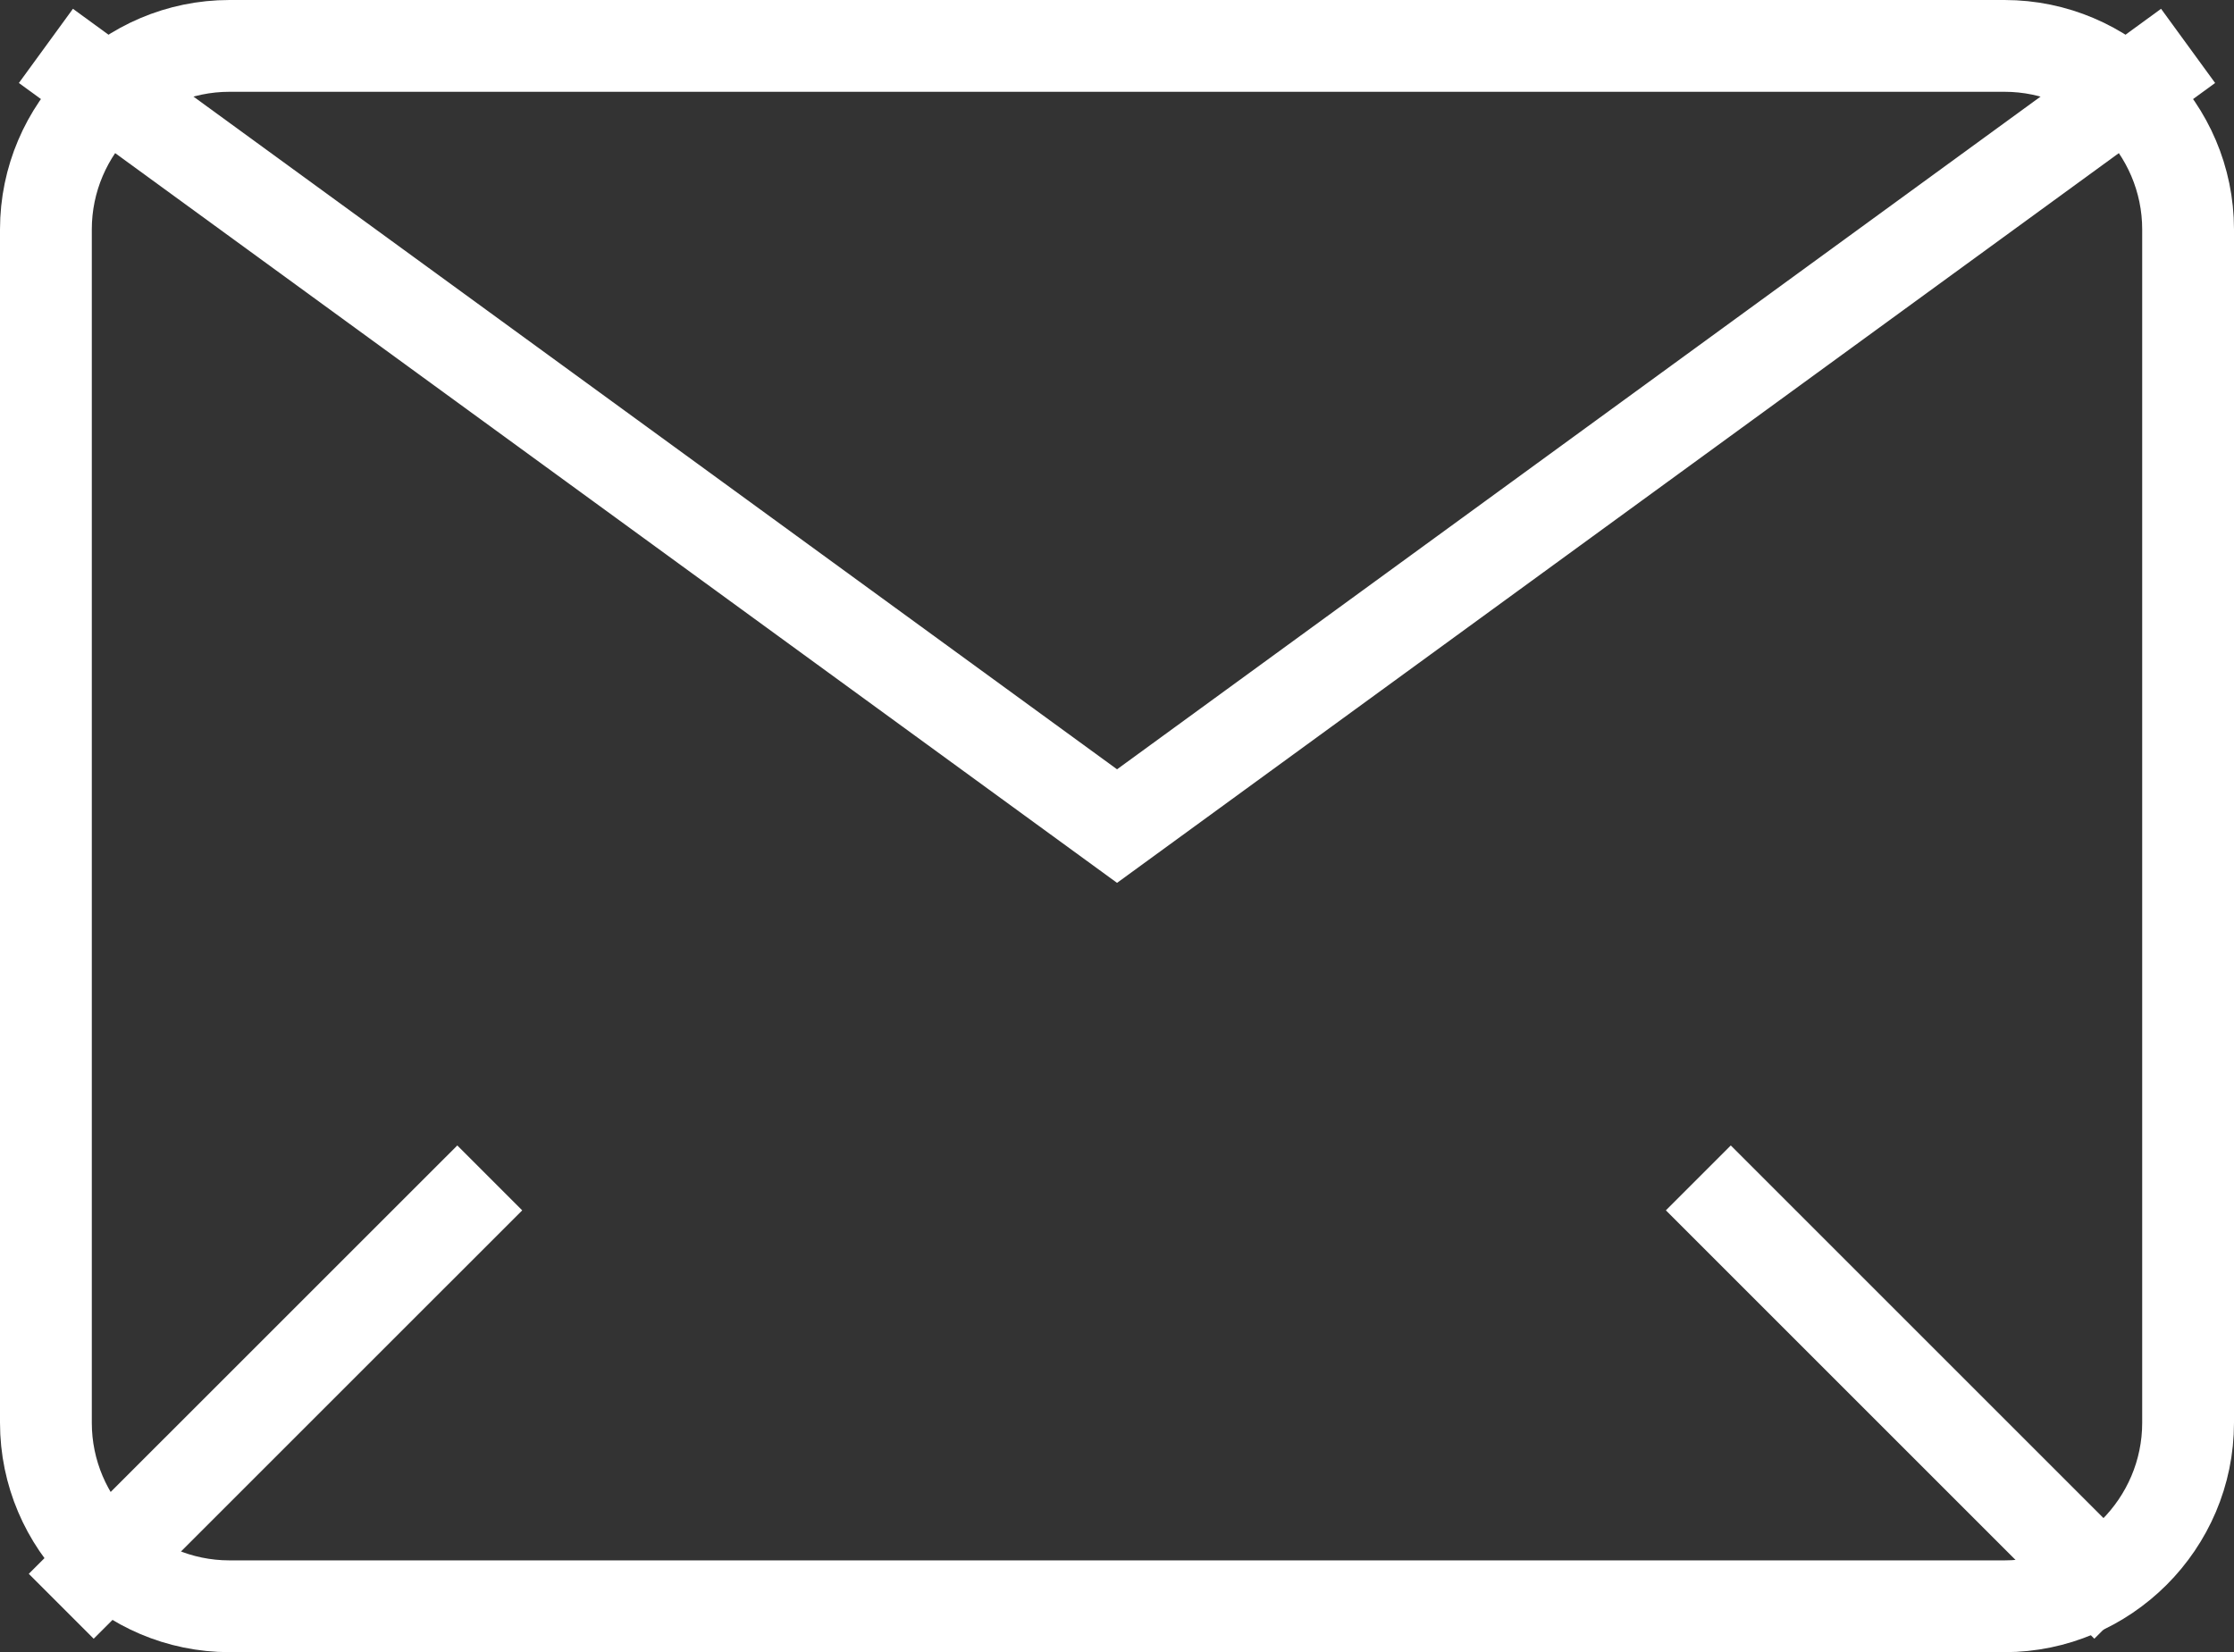 <?xml version="1.0" encoding="utf-8"?>
<!-- Generator: Adobe Illustrator 15.0.0, SVG Export Plug-In . SVG Version: 6.00 Build 0)  -->
<!DOCTYPE svg PUBLIC "-//W3C//DTD SVG 1.1//EN" "http://www.w3.org/Graphics/SVG/1.1/DTD/svg11.dtd">
<svg version="1.1" id="レイヤー_1" xmlns="http://www.w3.org/2000/svg" xmlns:xlink="http://www.w3.org/1999/xlink" x="0px"
	 y="0px" width="24.335px" height="18px" viewBox="0 0 24.335 18" enable-background="new 0 0 24.335 18" xml:space="preserve">
<rect x="0" y="0" width="24.335" height="18" fill="#333333" stroke="none"/>
<g>
	<g>
		<path fill="none" stroke="#FFFFFF" stroke-miterlimit="10" d="M23.835,15.5c0,1.102-0.901,2-2,2H2.5c-1.099,0-2-0.898-2-2v-13
			c0-1.1,0.901-2,2-2h19.335c1.099,0,2,0.9,2,2V15.5z"/>
	</g>
	<polyline fill="none" stroke="#FFFFFF" stroke-miterlimit="10" points="0.5,0.5 12.168,9 23.835,0.5 	"/>
	<line fill="none" stroke="#FFFFFF" stroke-miterlimit="10" x1="18.5" y1="12.833" x2="23.167" y2="17.5"/>
	<line fill="none" stroke="#FFFFFF" stroke-miterlimit="10" x1="5.335" y1="12.833" x2="0.667" y2="17.5"/>
</g>
</svg>
